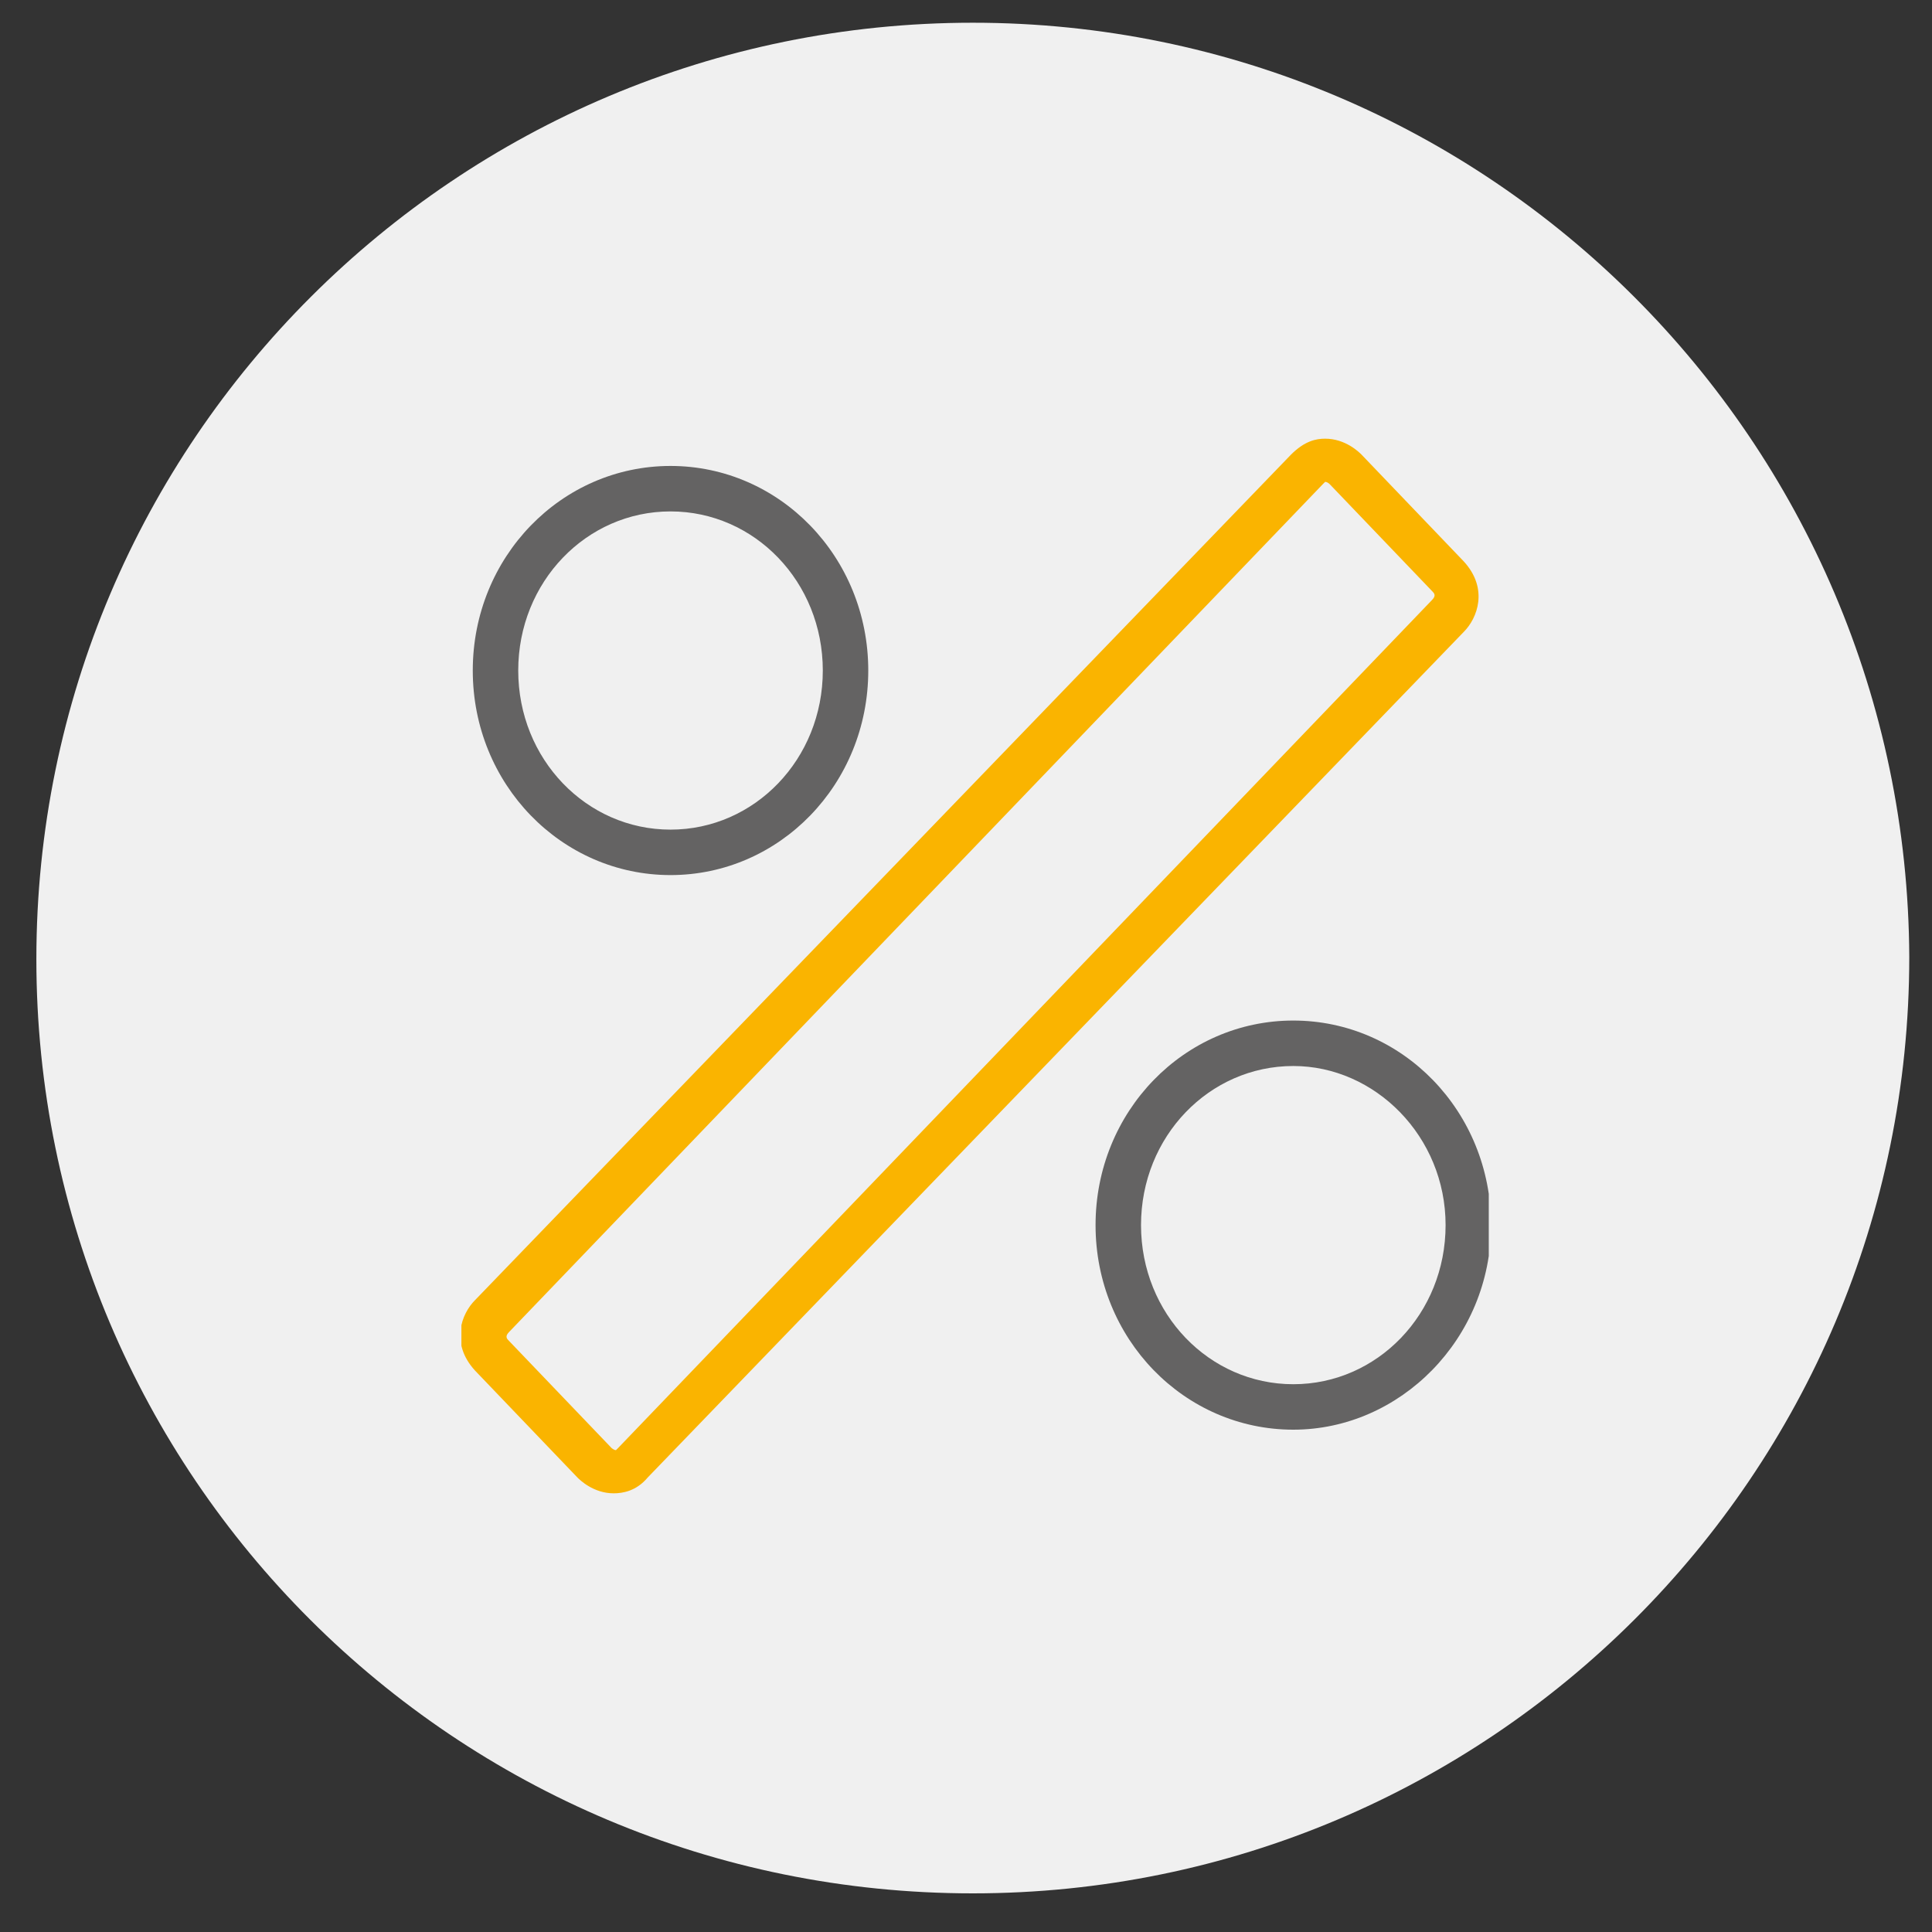 <?xml version="1.0" encoding="utf-8"?>
<!-- Generator: Adobe Illustrator 23.1.1, SVG Export Plug-In . SVG Version: 6.00 Build 0)  -->
<svg version="1.1" id="Ebene_1" xmlns="http://www.w3.org/2000/svg" xmlns:xlink="http://www.w3.org/1999/xlink" x="0px" y="0px"
	 viewBox="0 0 85 85" style="enable-background:new 0 0 85 85;" xml:space="preserve">
<rect x="0" y="0" width="85" height="85" fill="#333333" stroke="none"/>
<style type="text/css">
	.st0{fill:#F0F0F0;}
	.st1{clip-path:url(#SVGID_2_);}
	.st2{fill:#FAB400;}
	.st3{fill:#646363;}
</style>
<g>
	<g>
		<path class="st0" d="M42.8,83.3c22.7,0,41.2-18.4,41.2-41.2C83.9,19.4,65.5,1,42.8,1S1.6,19.4,1.6,42.2
			C1.6,64.9,20,83.3,42.8,83.3"/>
	</g>
</g>
<g>
	<defs>
		<rect id="SVGID_1_" x="20.3" y="19.3" width="45.2" height="46.5"/>
	</defs>
	<clipPath id="SVGID_2_">
		<use xlink:href="#SVGID_1_"  style="overflow:visible;"/>
	</clipPath>
	<g class="st1">
		<path class="st2" d="M27,65.7L27,65.7c-0.9,0-1.5-0.6-1.6-0.7l-4.5-4.7c-1.1-1.2-0.6-2.5,0-3.1L56.8,20c0.6-0.6,1.1-0.7,1.5-0.7
			l0,0c0.9,0,1.5,0.6,1.6,0.7l4.5,4.7c1.1,1.2,0.6,2.5,0,3.1L28.5,65C28,65.6,27.4,65.7,27,65.7z M22.4,58.6c-0.2,0.2-0.1,0.3,0,0.4
			l4.5,4.7c0,0,0.1,0.1,0.2,0.1c0,0,0,0,0.1-0.1l35.8-37.3c0.2-0.2,0.1-0.3,0-0.4l-4.5-4.7c0,0-0.1-0.1-0.2-0.1c0,0,0,0-0.1,0.1
			L22.4,58.6z M21.6,57.9L21.6,57.9L21.6,57.9z"/>
	</g>
	<g class="st1">
		<path class="st3" d="M29.5,38.5c-4.8,0-8.7-4-8.7-9s3.9-9,8.7-9s8.7,4,8.7,9S34.3,38.5,29.5,38.5z M29.5,22.5
			c-3.7,0-6.7,3.1-6.7,7c0,3.9,3,7,6.7,7c3.7,0,6.7-3.1,6.7-7C36.2,25.6,33.2,22.5,29.5,22.5z"/>
	</g>
	<g class="st1">
		<path class="st3" d="M56.9,62.9c-4.8,0-8.7-4-8.7-9s3.9-9,8.7-9c4.8,0,8.7,4,8.7,9S61.6,62.9,56.9,62.9z M56.9,46.9
			c-3.7,0-6.7,3.1-6.7,7s3,7,6.7,7s6.7-3.1,6.7-7S60.5,46.9,56.9,46.9z"/>
	</g>
</g>
</svg>
